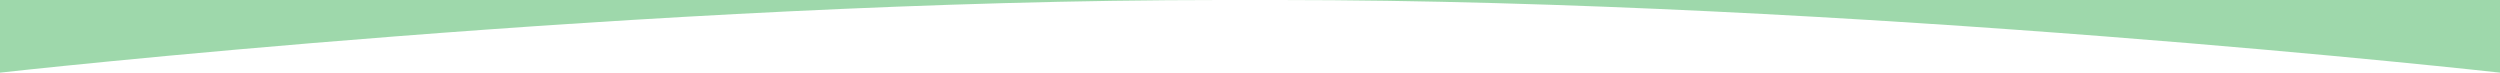 <svg xmlns="http://www.w3.org/2000/svg" width="1500" height="43.587" viewBox="0 0 1500 43.587">
  <g id="グループ_35" data-name="グループ 35" transform="translate(0 -2406.494)">
    <path id="パス_52" data-name="パス 52" d="M-101,2254.081s389.619-43.587,732.554-43.587H-101Z" transform="translate(101 196)" fill="#9ed8ab"/>
    <path id="パス_53" data-name="パス 53" d="M699.047,2254.081s-389.619-43.587-732.554-43.587H699.047Z" transform="translate(800.953 196)" fill="#9ed8ab"/>
  </g>
</svg>
